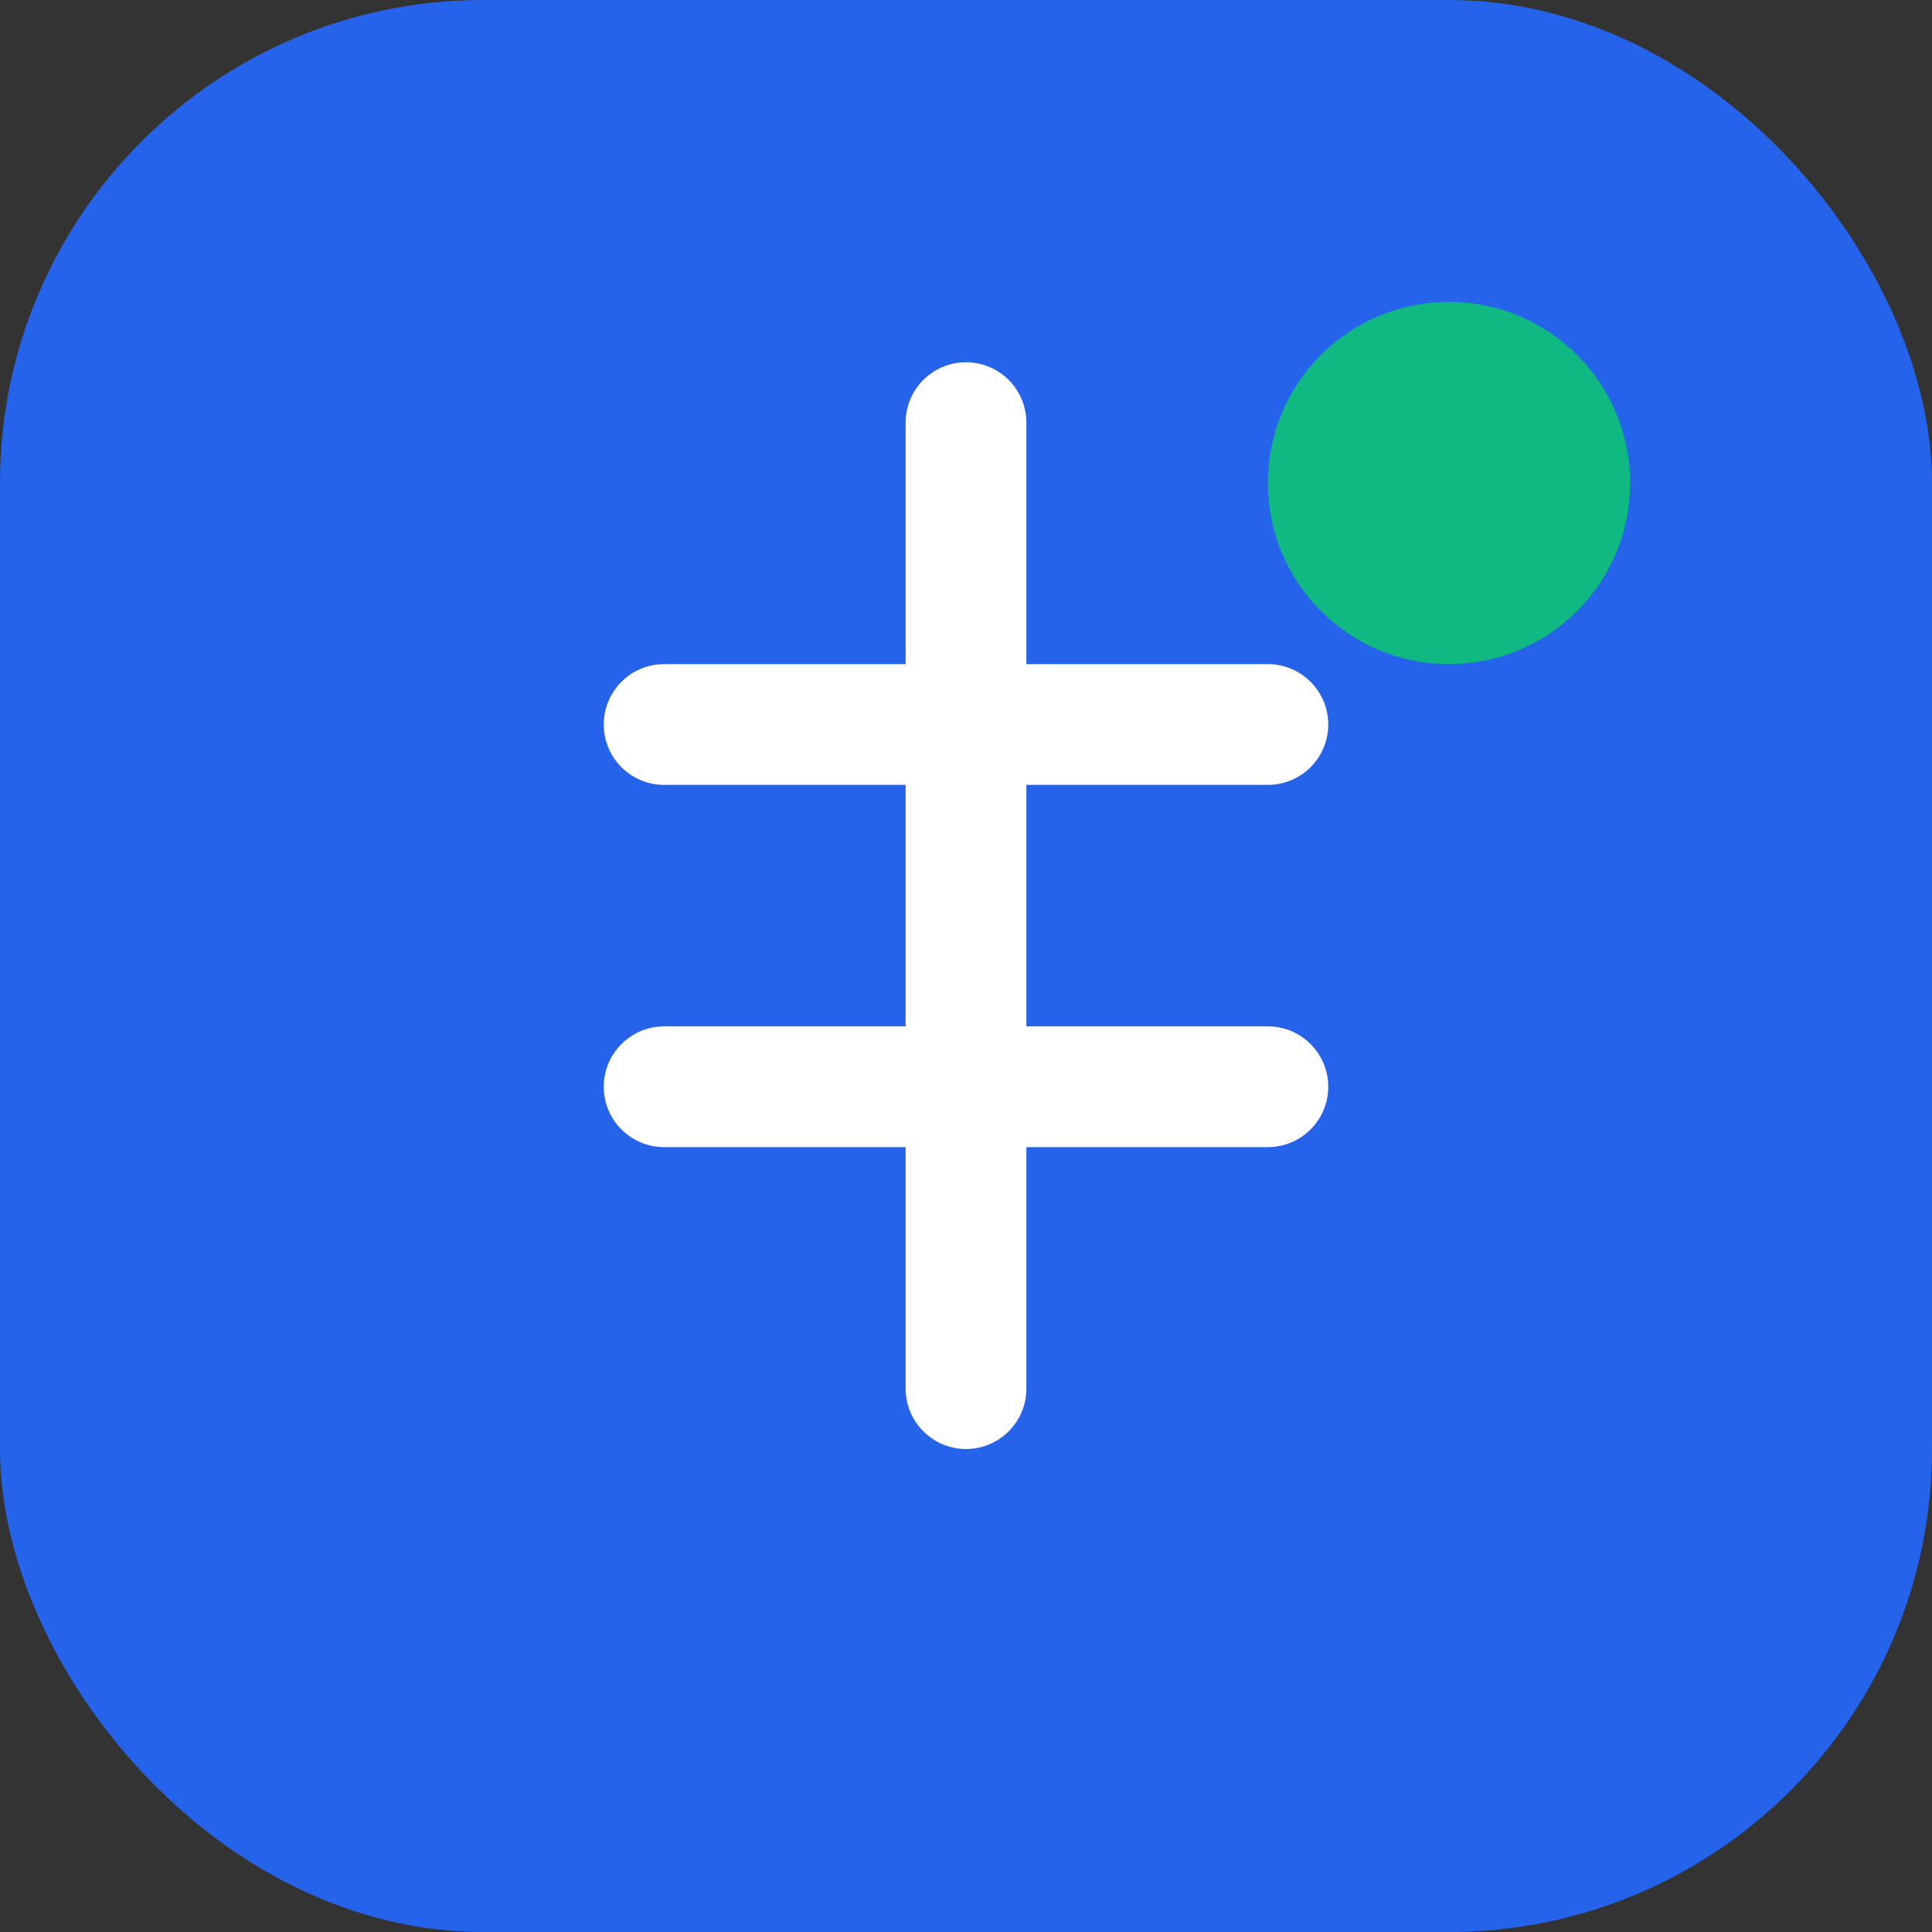 <svg width="32" height="32" viewBox="0 0 32 32" fill="none" xmlns="http://www.w3.org/2000/svg">
  <rect x="0" y="0" width="32" height="32" fill="#333333" stroke="none"/>
  <rect width="32" height="32" rx="8" fill="#2563eb"/>
  <path d="M16 6C16.552 6 17 6.448 17 7V11H21C21.552 11 22 11.448 22 12C22 12.552 21.552 13 21 13H17V17H21C21.552 17 22 17.448 22 18C22 18.552 21.552 19 21 19H17V23C17 23.552 16.552 24 16 24C15.448 24 15 23.552 15 23V19H11C10.448 19 10 18.552 10 18C10 17.448 10.448 17 11 17H15V13H11C10.448 13 10 12.552 10 12C10 11.448 10.448 11 11 11H15V7C15 6.448 15.448 6 16 6Z" fill="white"/>
  <circle cx="24" cy="8" r="3" fill="#10b981"/>
</svg>

